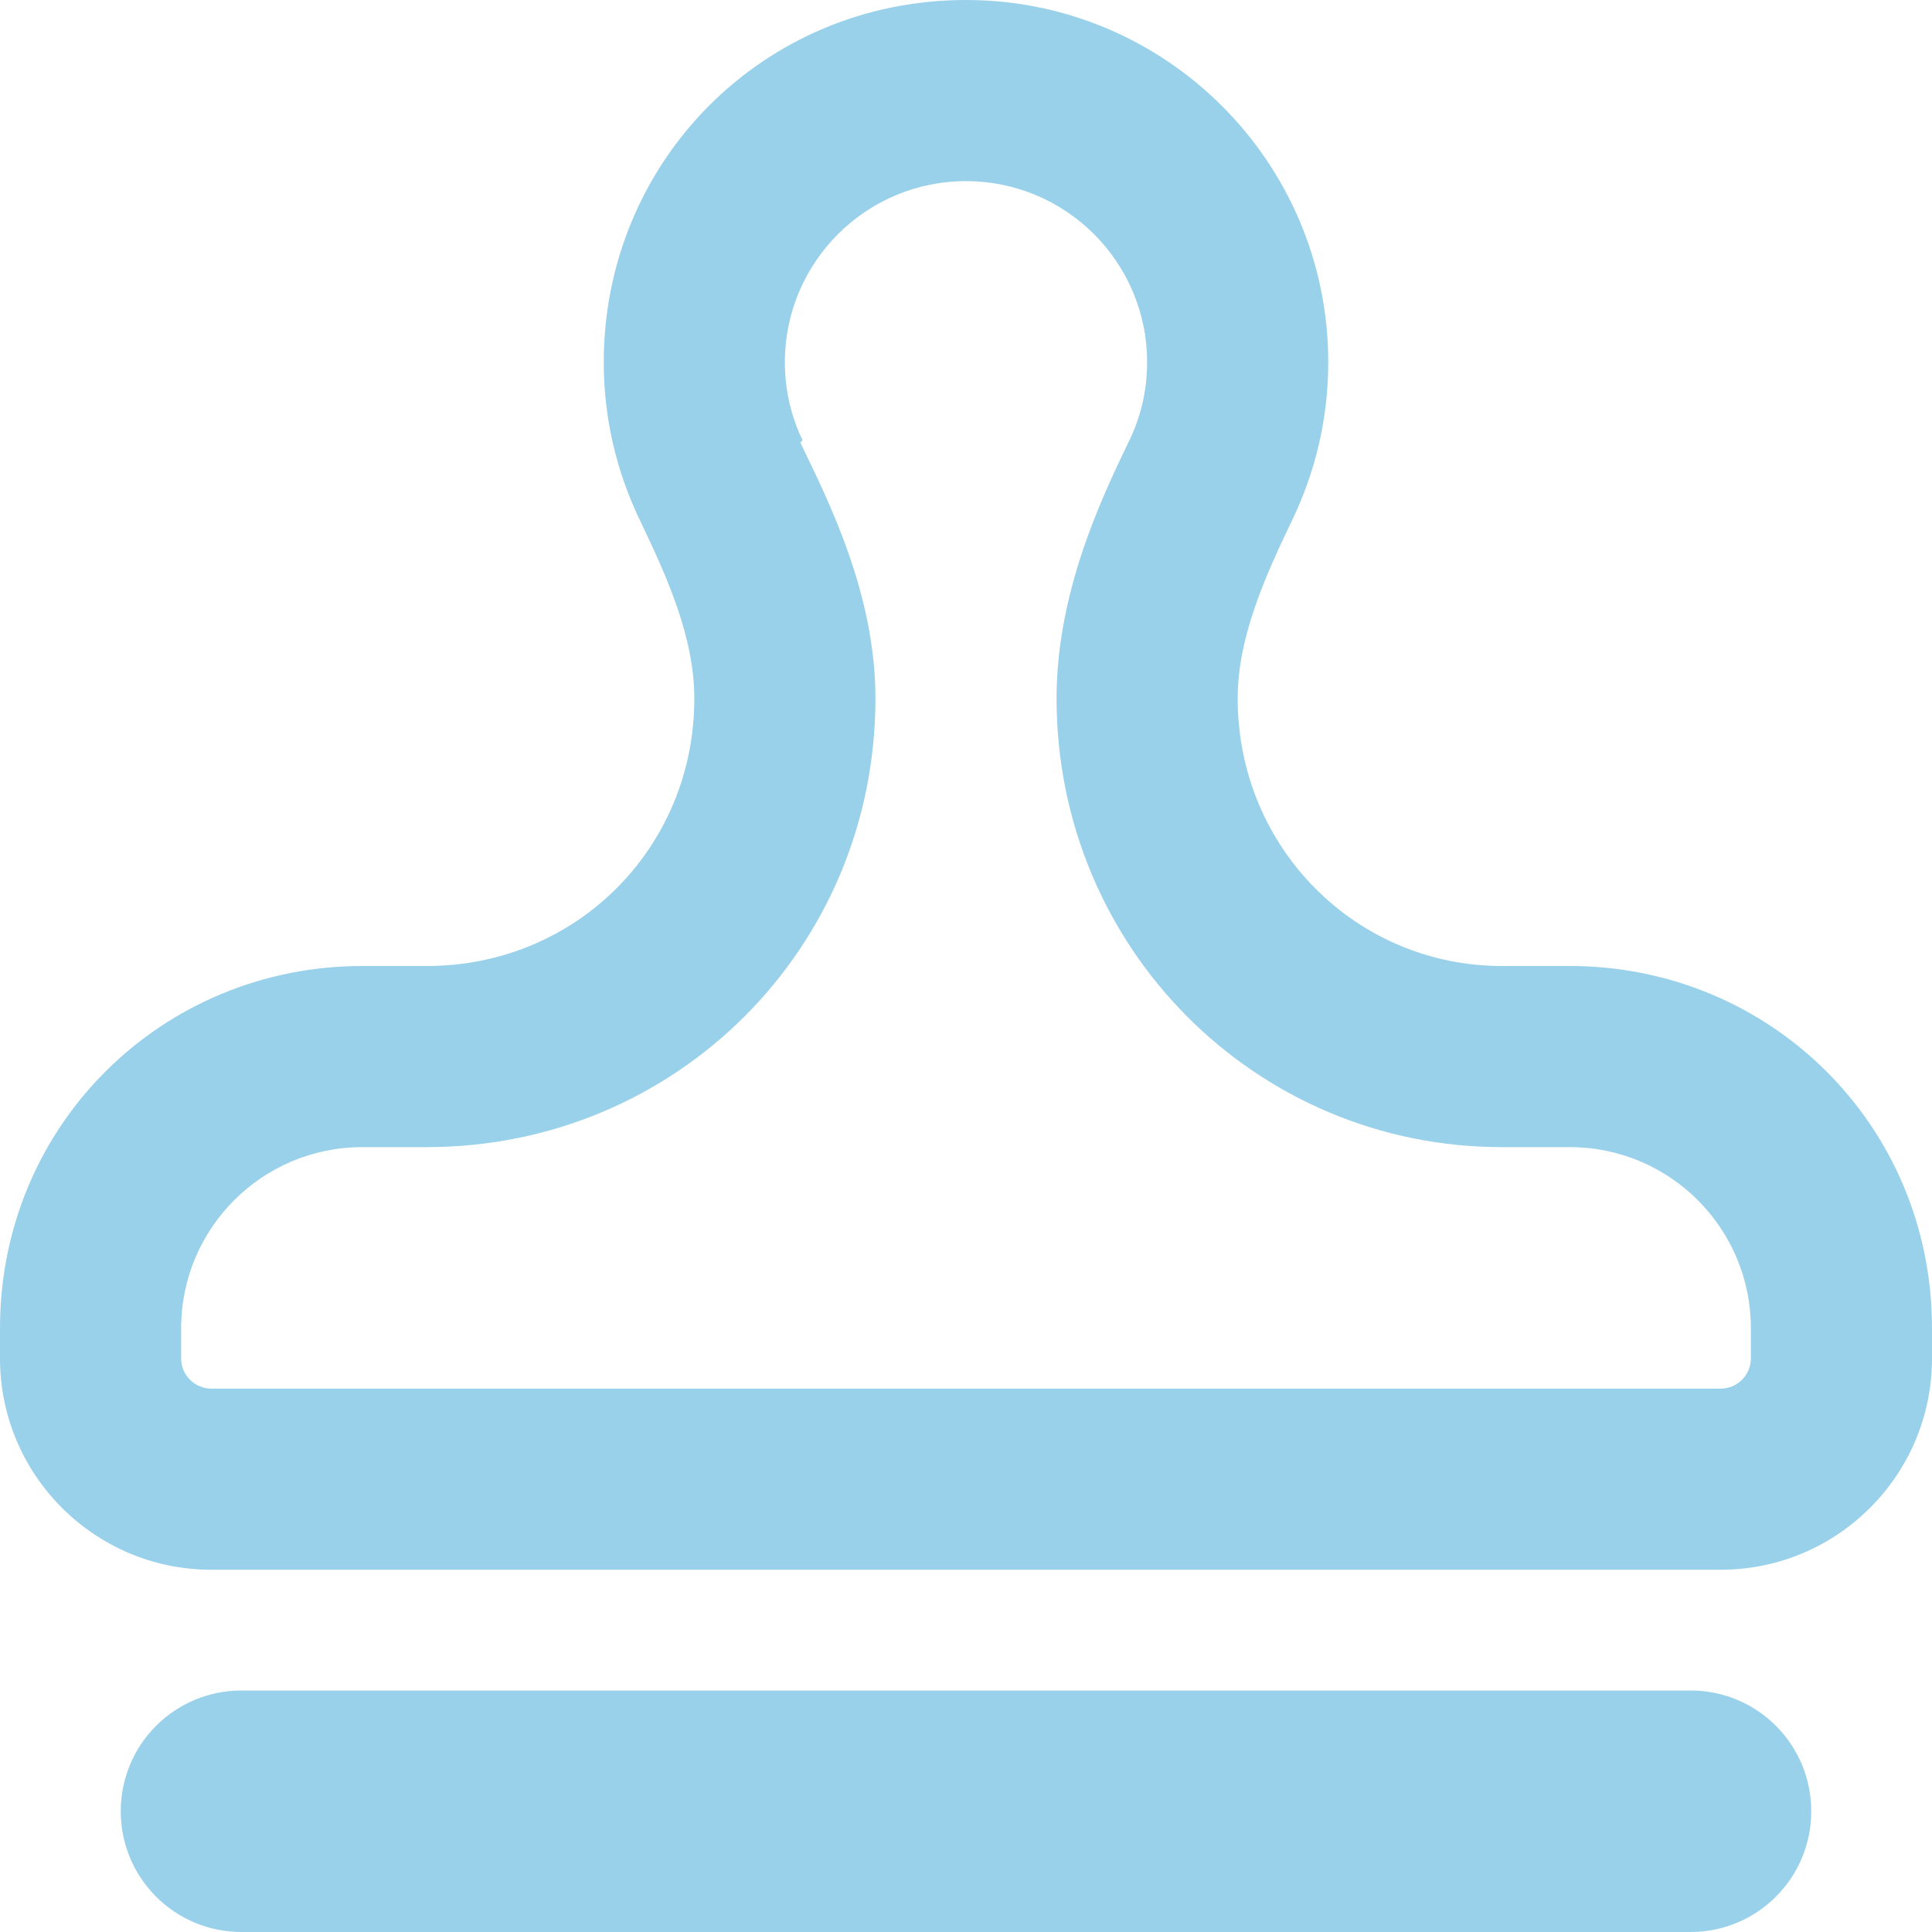 <?xml version="1.0" encoding="utf-8"?>
<!-- Generator: Adobe Illustrator 26.5.0, SVG Export Plug-In . SVG Version: 6.00 Build 0)  -->
<svg version="1.1" id="Layer_1" xmlns="http://www.w3.org/2000/svg" xmlns:xlink="http://www.w3.org/1999/xlink" x="0px" y="0px"
	 viewBox="0 0 512 512" style="enable-background:new 0 0 512 512;" xml:space="preserve">
<style type="text/css">
	.st0{fill:#99D1EB;}
</style>
<path class="st0" d="M342.6,137.5c-7.4,15.4-14.6,31.4-14.6,47.6c0,39.6,31.4,70.9,70,70.9h18c53,0,96,42.1,96,96v8
	c0,30.9-25.1,56-56,56H56c-30.9,0-56-25.1-56-56v-8c0-53.9,43-96,96-96h17.1c39.6,0,70.9-31.3,70.9-70.9c0-16.2-7.2-32.2-14.6-47.6
	c-6-12.6-9.4-26.6-9.4-41.5c0-53,42.1-96,96-96c53,0,96,43,96,96C352,110.9,348.6,124.9,342.6,137.5z M304,96c0-26.5-21.5-48-48-48
	s-48,21.5-48,48c0,7.5,1.7,14.5,4.7,20.7l-0.6,0.6c7,14.6,19.9,39.6,19.9,67.8c0,66.1-52.8,118.9-118.9,118.9H96
	c-26.5,0-48,21.5-48,48v8c0,4.4,3.6,8,8,8h400c4.4,0,8-3.6,8-8v-8c0-26.5-21.5-48-48-48h-18c-65.2,0-118-52.8-118-118.9
	c0-28.2,12-53.2,19-67.8l0.3-0.6C302.3,110.5,304,103.5,304,96z M32,480c0-17.7,14.3-32,32-32h384c17.7,0,32,14.3,32,32
	s-14.3,32-32,32H64C46.3,512,32,497.7,32,480z"/>
</svg>
